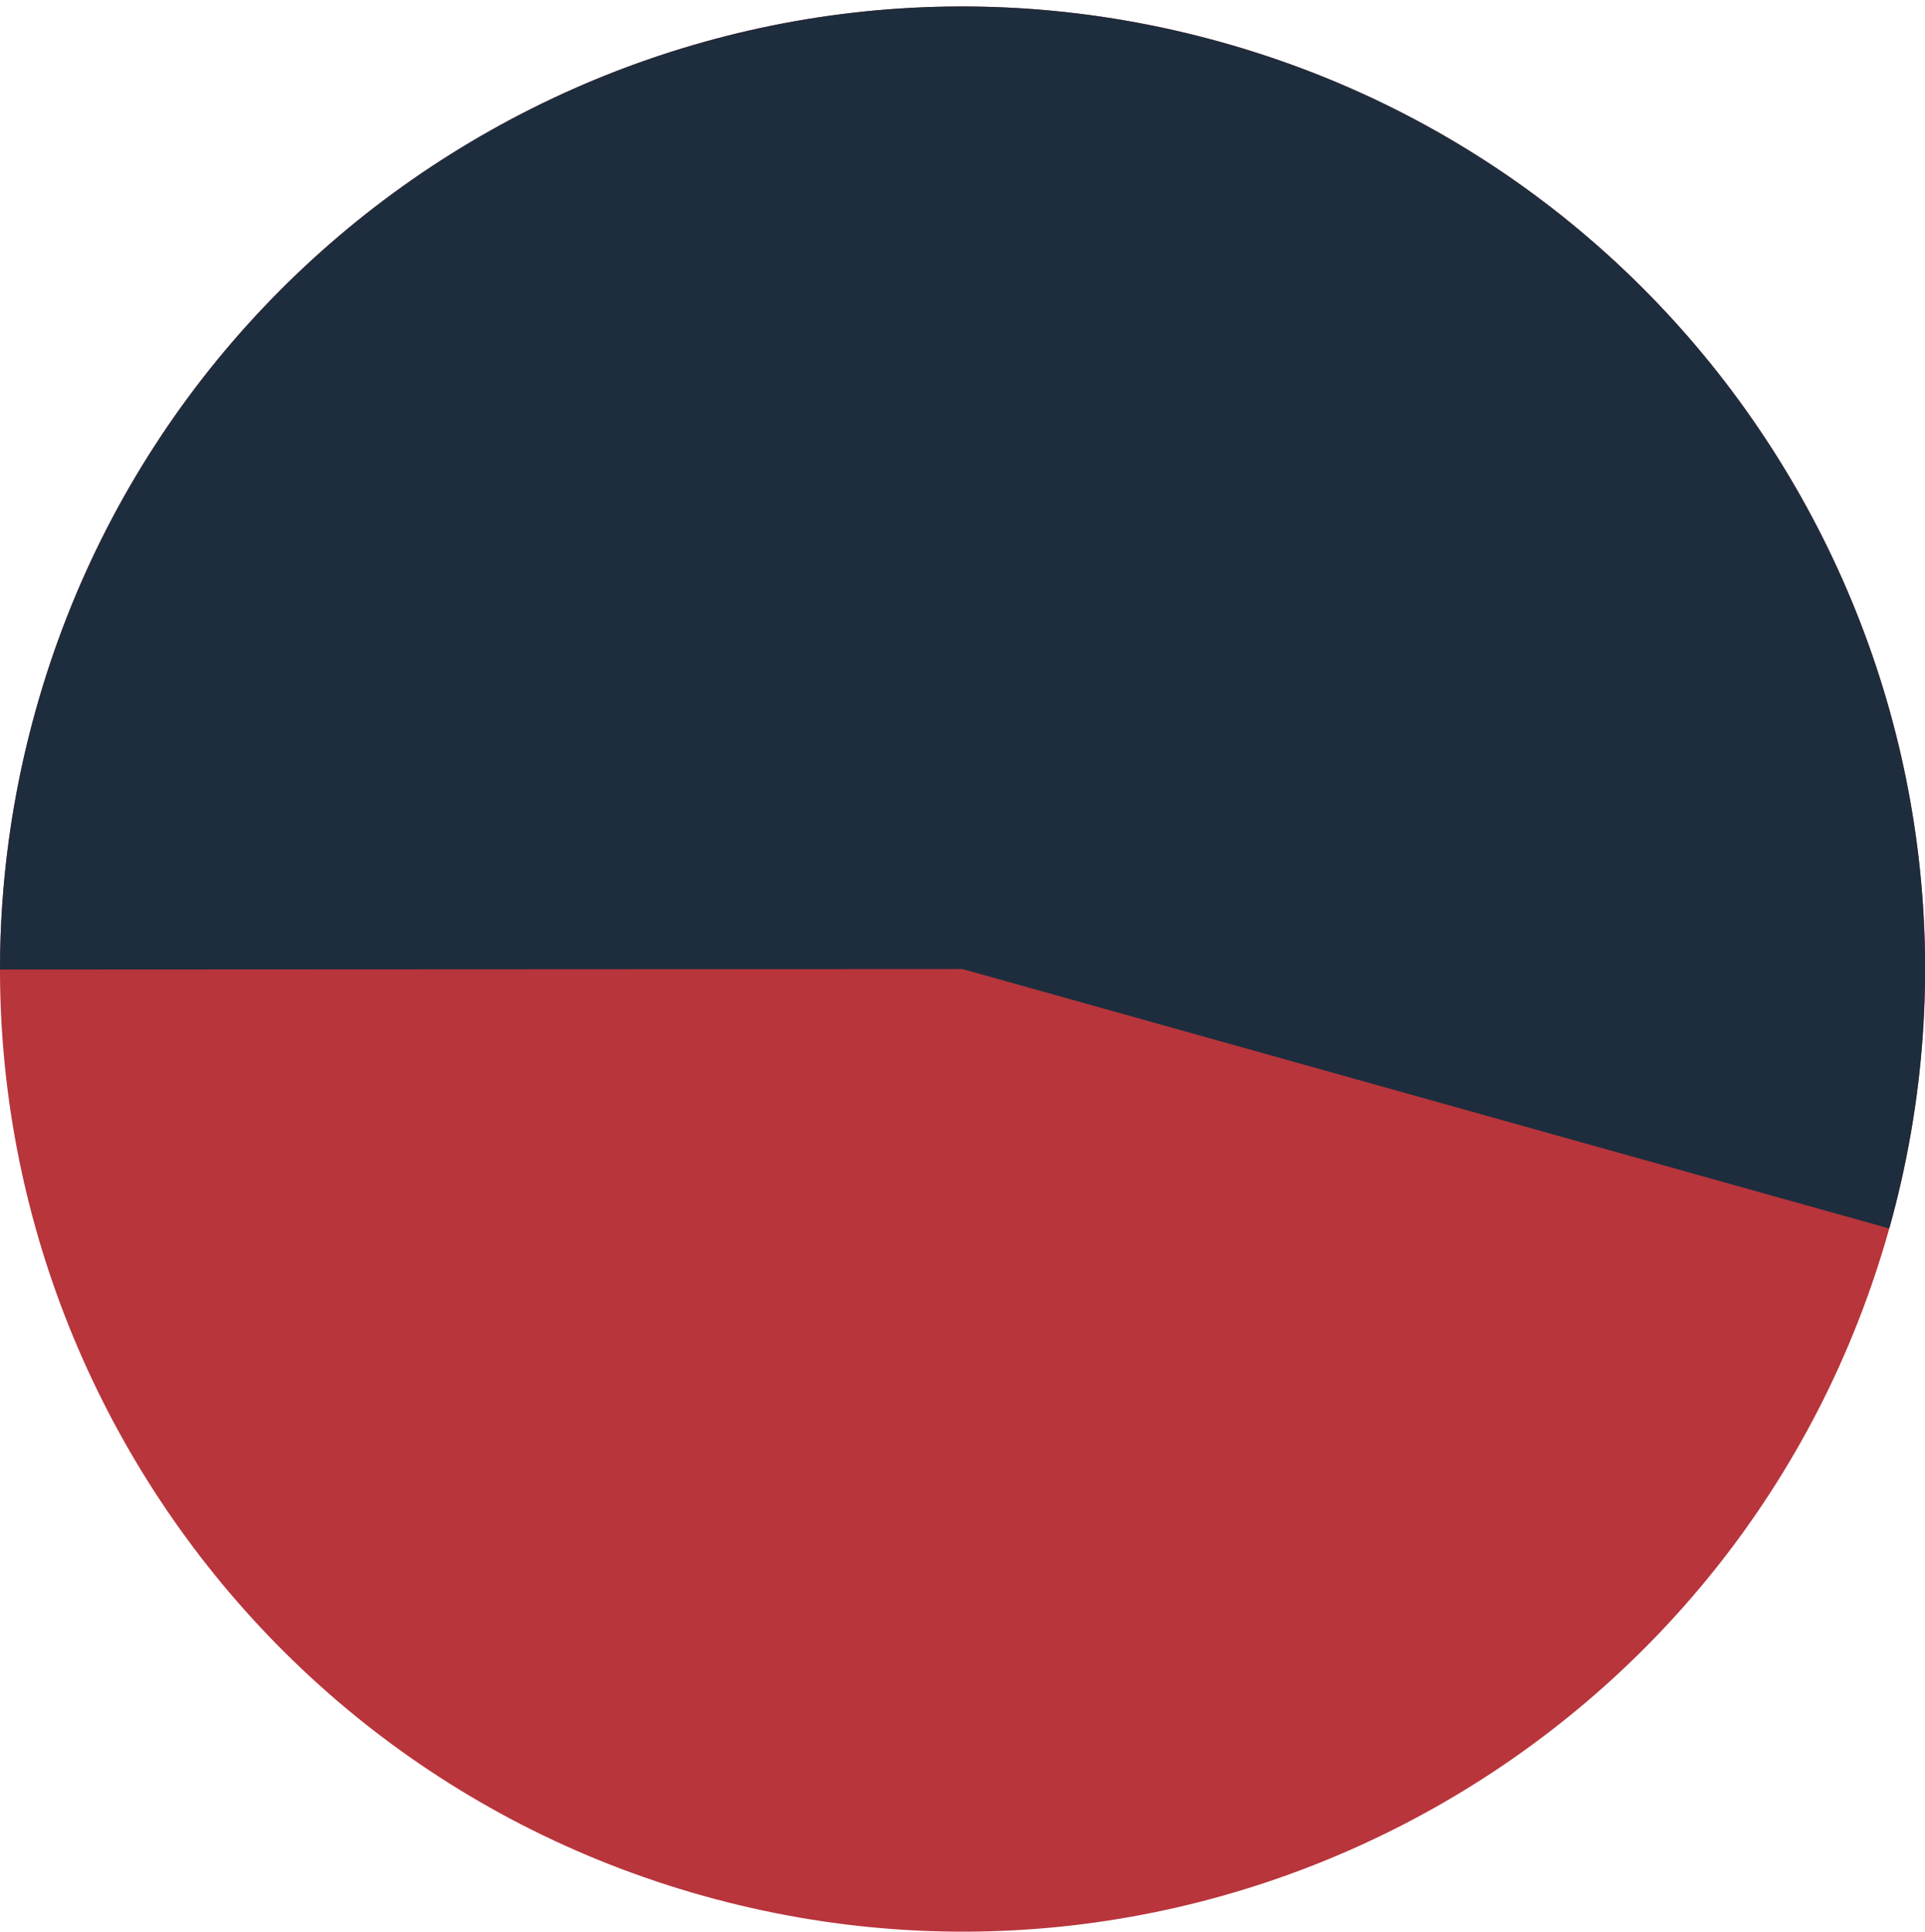 <?xml version="1.0" encoding="UTF-8"?> <!-- Generator: Adobe Illustrator 16.0.0, SVG Export Plug-In . SVG Version: 6.00 Build 0) --> <svg xmlns="http://www.w3.org/2000/svg" xmlns:xlink="http://www.w3.org/1999/xlink" id="Layer_1" x="0px" y="0px" width="99.353px" height="99.692px" viewBox="0 0 99.353 99.692" xml:space="preserve"> <g> <path fill-rule="evenodd" clip-rule="evenodd" fill="#B8353C" d="M63.064,2.185C36.652-5.209,9.245,10.212,1.851,36.626 c-7.395,26.415,8.026,53.821,34.439,61.216c26.414,7.395,53.821-8.023,61.218-34.439C104.899,36.986,89.481,9.577,63.064,2.185z"></path> <path fill-rule="evenodd" clip-rule="evenodd" fill="#1D2D3D" d="M0,50.038c0.002-4.433,0.599-8.936,1.851-13.412 C9.245,10.212,36.652-5.209,63.064,2.185c26.417,7.393,41.835,34.802,34.445,61.218L49.678,50.014L0,50.038z"></path> </g> </svg> 